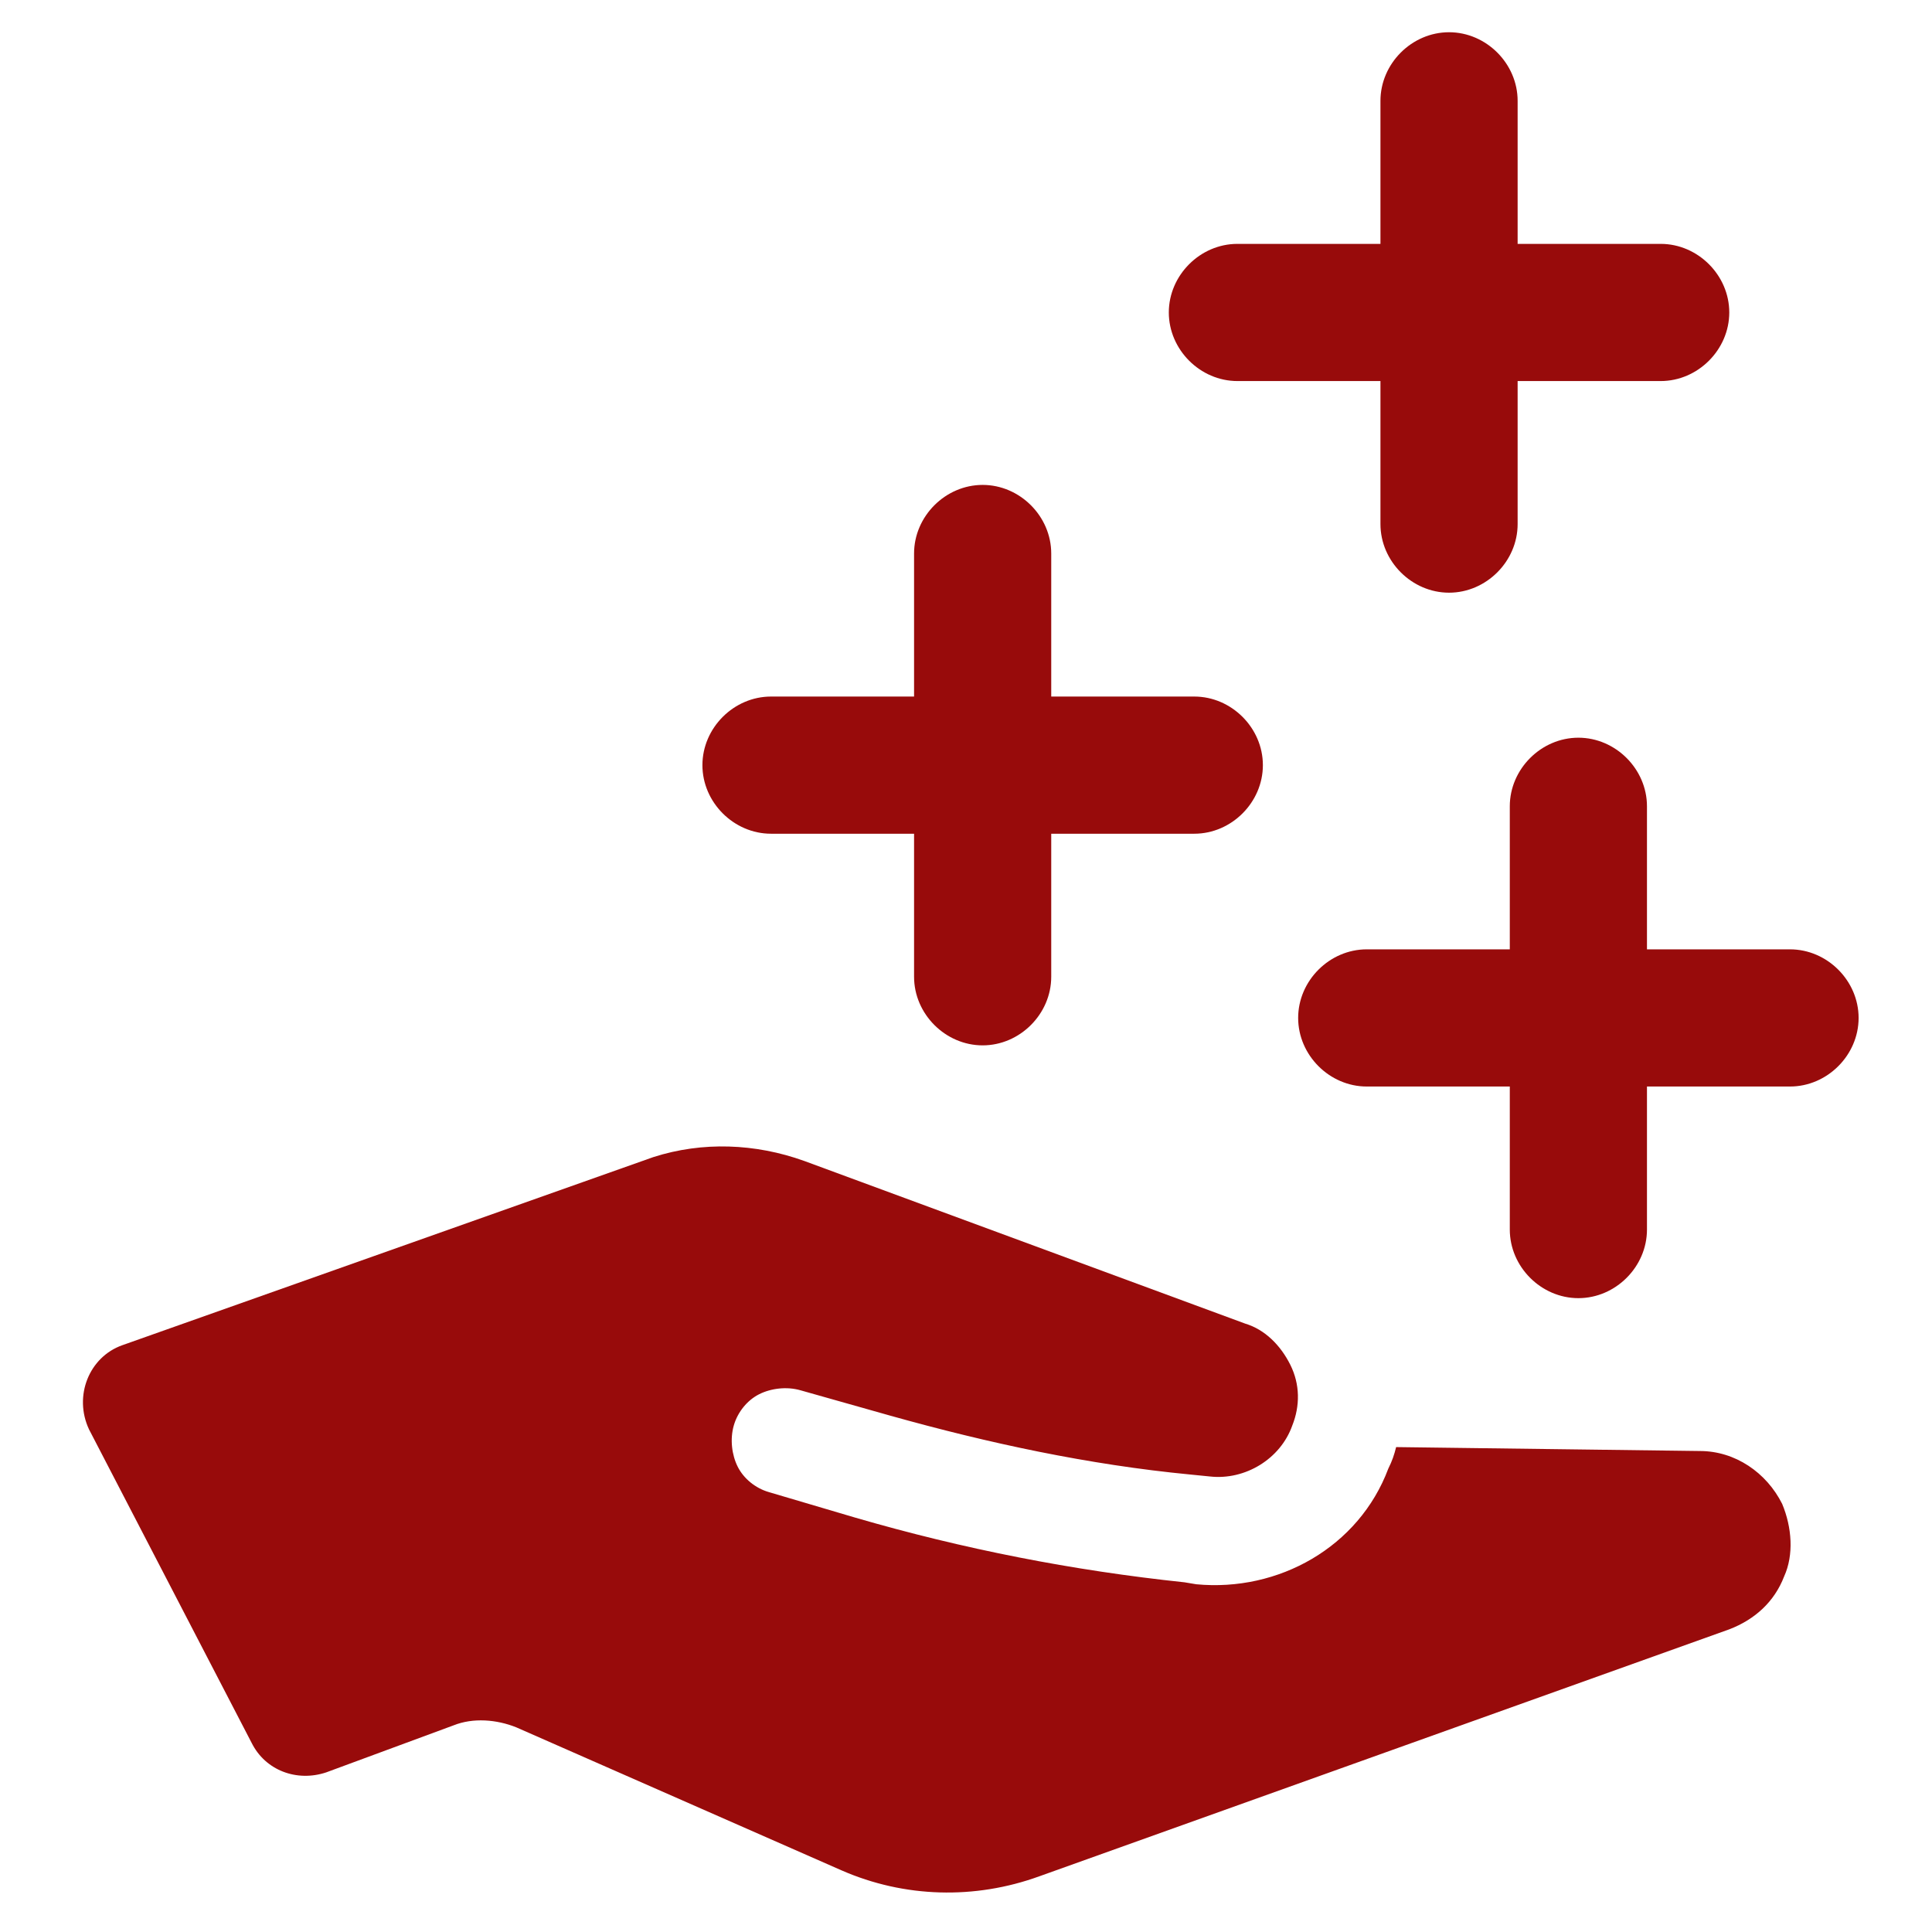 <svg xmlns="http://www.w3.org/2000/svg" xmlns:xlink="http://www.w3.org/1999/xlink" width="1080" zoomAndPan="magnify" viewBox="0 0 810 810" height="1080" preserveAspectRatio="xMidYMid meet" version="1.0"><defs><clipPath id="6cbb7c5f8a"><path d="M 544 309 L 779.266 309 L 779.266 545 L 544 545 Z M 544 309" clip-rule="nonzero"></path></clipPath><clipPath id="42ae49afee"><path d="M 490 13.129 L 726 13.129 L 726 249 L 490 249 Z M 490 13.129" clip-rule="nonzero"></path></clipPath></defs><path fill="#980b0b" d="M 747.188 630.523 C 740.613 617.379 727.469 608.344 712.68 608.344 L 585.336 606.699 C 584.516 609.984 583.691 612.449 582.051 615.738 C 569.727 648.602 536.039 667.496 501.535 664.211 L 496.605 663.387 C 449.773 658.461 403.766 649.422 358.578 636.277 L 322.43 625.594 C 316.676 623.953 311.746 619.844 309.281 614.914 C 306.816 609.984 305.996 603.414 307.641 597.66 C 309.281 591.91 313.391 586.98 318.32 584.516 C 323.25 582.051 329.82 581.23 335.574 582.875 L 373.367 593.555 C 414.445 605.055 456.348 614.094 499.07 618.203 L 507.285 619.023 C 522.074 620.668 536.863 611.629 541.793 597.66 C 545.078 589.445 545.078 580.41 540.969 572.191 C 536.863 563.977 530.289 557.402 522.074 554.938 L 337.215 486.746 C 316.676 479.352 294.492 478.531 273.953 485.105 L 51.305 563.977 C 37.336 568.906 30.766 585.336 37.336 599.305 L 105.527 730.758 C 111.281 742.262 124.426 747.191 136.75 743.082 L 190.152 723.363 C 198.367 720.078 208.227 720.898 216.441 724.188 L 352.828 784.16 C 379.117 795.664 408.695 796.484 435.805 786.625 L 725.004 683.105 C 735.684 679 743.902 671.605 748.008 660.922 C 752.117 651.887 751.297 640.383 747.188 630.523 Z M 747.188 630.523" fill-opacity="1" fill-rule="nonzero"></path><g clip-path="url(#6cbb7c5f8a)"><path fill="#980b0b" d="M 750.473 398.016 L 690.5 398.016 L 690.5 338.039 C 690.5 322.43 677.352 309.285 661.742 309.285 C 646.133 309.285 632.988 322.43 632.988 338.039 L 632.988 398.016 L 573.012 398.016 C 557.402 398.016 544.258 411.16 544.258 426.773 C 544.258 442.383 557.402 455.527 573.012 455.527 L 632.988 455.527 L 632.988 515.504 C 632.988 531.113 646.133 544.258 661.742 544.258 C 677.352 544.258 690.5 531.113 690.5 515.504 L 690.5 455.527 L 750.473 455.527 C 766.086 455.527 779.23 442.383 779.23 426.773 C 779.23 411.16 766.086 398.016 750.473 398.016 Z M 750.473 398.016" fill-opacity="1" fill-rule="nonzero"></path></g><path fill="#980b0b" d="M 500.711 292.031 L 440.734 292.031 L 440.734 232.055 C 440.734 216.445 427.59 203.301 411.98 203.301 C 396.371 203.301 383.227 216.445 383.227 232.055 L 383.227 292.031 L 323.25 292.031 C 307.641 292.031 294.492 305.176 294.492 320.789 C 294.492 336.398 307.641 349.543 323.25 349.543 L 383.227 349.543 L 383.227 409.52 C 383.227 425.129 396.371 438.273 411.98 438.273 C 427.59 438.273 440.734 425.129 440.734 409.52 L 440.734 349.543 L 500.711 349.543 C 516.32 349.543 529.469 336.398 529.469 320.789 C 529.469 305.176 516.32 292.031 500.711 292.031 Z M 500.711 292.031" fill-opacity="1" fill-rule="nonzero"></path><g clip-path="url(#42ae49afee)"><path fill="#980b0b" d="M 696.25 102.246 L 636.273 102.246 L 636.273 42.27 C 636.273 26.66 623.129 13.516 607.52 13.516 C 591.906 13.516 578.762 26.66 578.762 42.27 L 578.762 102.246 L 518.785 102.246 C 503.176 102.246 490.031 115.391 490.031 131 C 490.031 146.609 503.176 159.758 518.785 159.758 L 578.762 159.758 L 578.762 219.73 C 578.762 235.344 591.906 248.488 607.52 248.488 C 623.129 248.488 636.273 235.344 636.273 219.73 L 636.273 159.758 L 696.25 159.758 C 711.859 159.758 725.004 146.609 725.004 131 C 725.004 115.391 711.859 102.246 696.25 102.246 Z M 696.25 102.246" fill-opacity="1" fill-rule="nonzero"></path></g></svg>